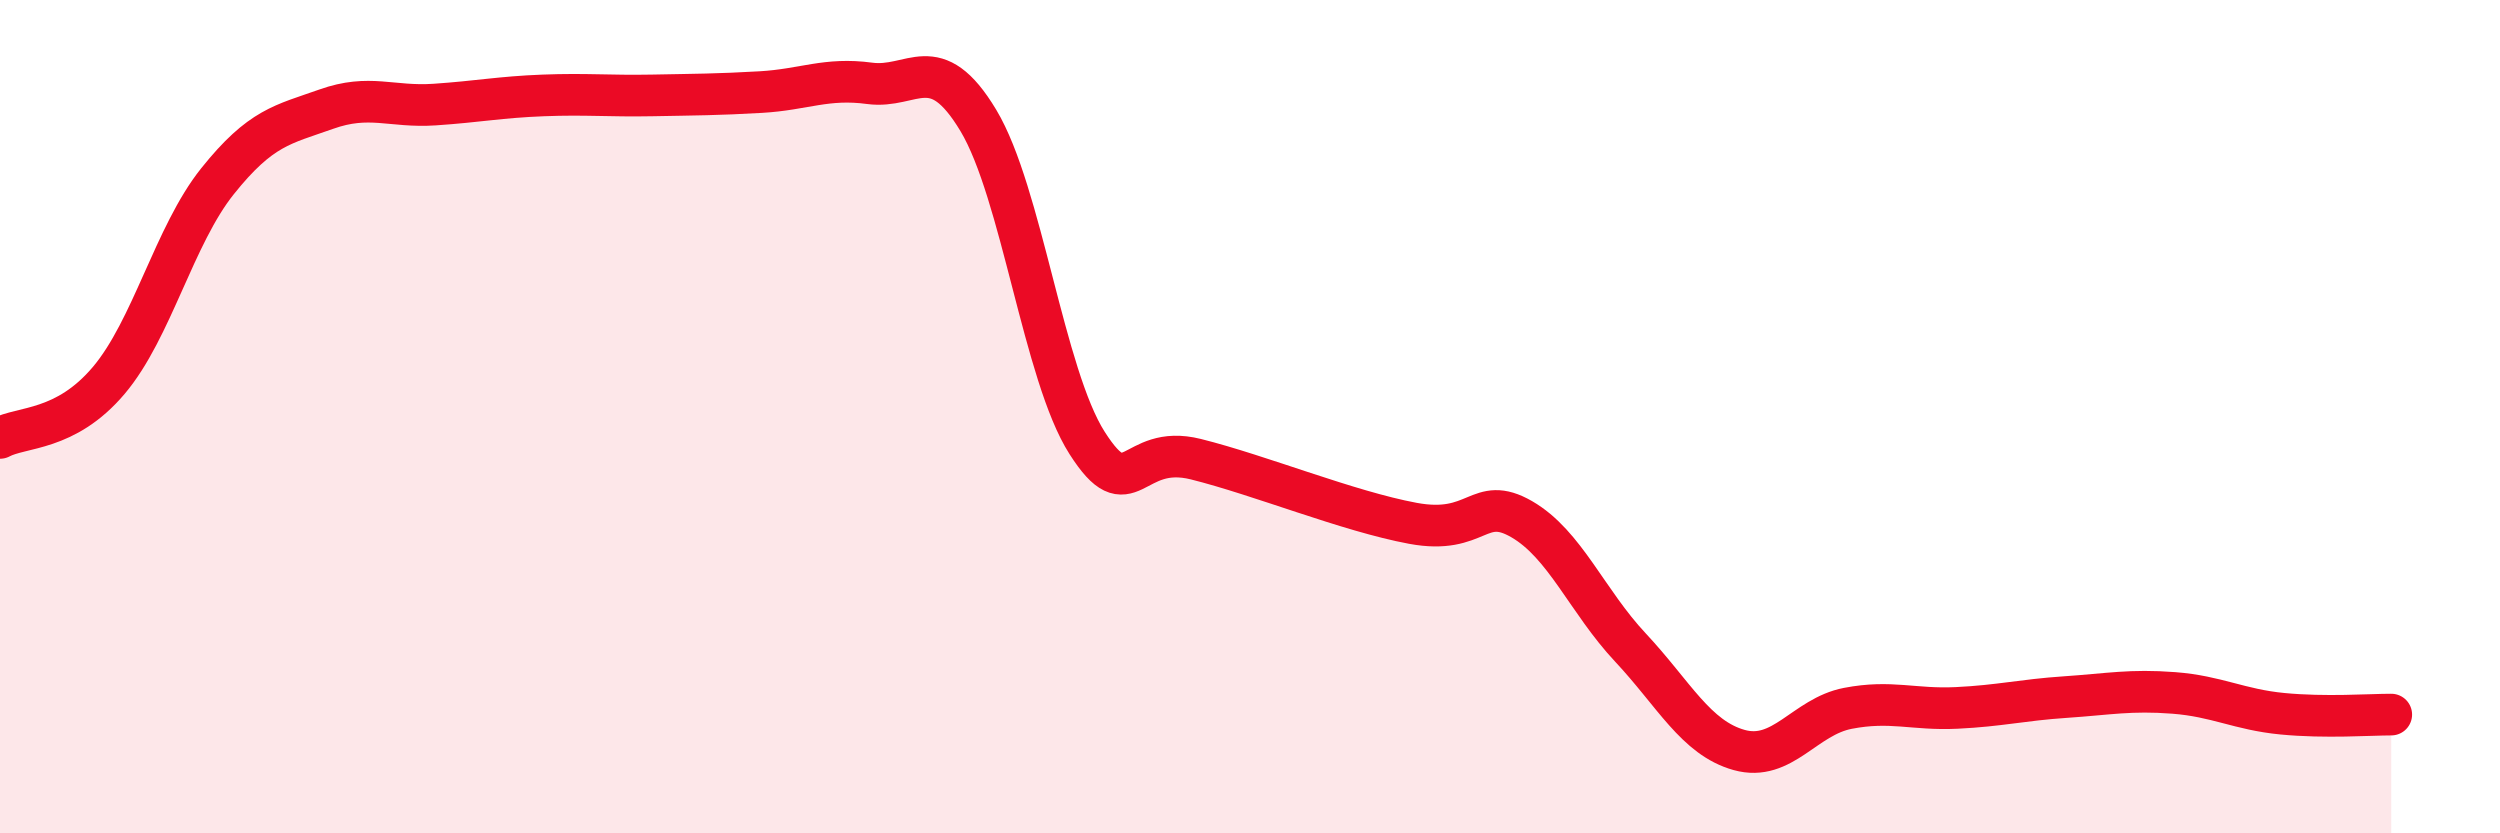 
    <svg width="60" height="20" viewBox="0 0 60 20" xmlns="http://www.w3.org/2000/svg">
      <path
        d="M 0,10.51 C 0.52,10.23 1.57,10.36 2.61,9.13 C 3.65,7.9 4.18,5.65 5.22,4.35 C 6.26,3.05 6.79,2.99 7.83,2.62 C 8.87,2.25 9.39,2.58 10.43,2.51 C 11.47,2.44 12,2.33 13.04,2.29 C 14.08,2.25 14.61,2.31 15.65,2.29 C 16.69,2.27 17.22,2.27 18.26,2.21 C 19.3,2.15 19.83,1.86 20.87,2 C 21.91,2.14 22.44,1.16 23.48,2.89 C 24.52,4.62 25.05,9 26.09,10.63 C 27.13,12.26 27.14,10.63 28.7,11.02 C 30.26,11.41 32.35,12.27 33.91,12.56 C 35.47,12.85 35.48,11.86 36.52,12.46 C 37.56,13.06 38.09,14.43 39.13,15.54 C 40.17,16.65 40.7,17.71 41.74,18 C 42.78,18.29 43.31,17.2 44.35,17 C 45.39,16.8 45.92,17.04 46.96,16.99 C 48,16.94 48.53,16.8 49.57,16.73 C 50.61,16.66 51.13,16.55 52.17,16.63 C 53.21,16.71 53.74,17.03 54.78,17.13 C 55.82,17.23 56.87,17.15 57.39,17.15L57.39 20L0 20Z"
        fill="#EB0A25"
        opacity="0.1"
        stroke-linecap="round"
        stroke-linejoin="round"
      />
      <path
        d="M 0,10.51 C 0.52,10.23 1.57,10.36 2.61,9.13 C 3.65,7.9 4.18,5.65 5.22,4.35 C 6.26,3.05 6.79,2.99 7.83,2.62 C 8.87,2.25 9.39,2.58 10.43,2.51 C 11.47,2.44 12,2.33 13.04,2.29 C 14.08,2.25 14.61,2.31 15.65,2.29 C 16.69,2.27 17.22,2.27 18.26,2.21 C 19.3,2.15 19.83,1.86 20.87,2 C 21.91,2.14 22.44,1.16 23.48,2.89 C 24.52,4.62 25.05,9 26.09,10.63 C 27.13,12.26 27.14,10.63 28.7,11.02 C 30.26,11.41 32.35,12.27 33.91,12.56 C 35.47,12.85 35.48,11.86 36.52,12.46 C 37.56,13.06 38.09,14.43 39.13,15.54 C 40.17,16.65 40.7,17.71 41.74,18 C 42.78,18.29 43.31,17.2 44.35,17 C 45.39,16.8 45.92,17.04 46.96,16.99 C 48,16.94 48.53,16.8 49.57,16.73 C 50.61,16.66 51.13,16.55 52.17,16.63 C 53.21,16.71 53.74,17.03 54.78,17.13 C 55.82,17.23 56.87,17.15 57.39,17.15"
        stroke="#EB0A25"
        stroke-width="1"
        fill="none"
        stroke-linecap="round"
        stroke-linejoin="round"
      />
    </svg>
  